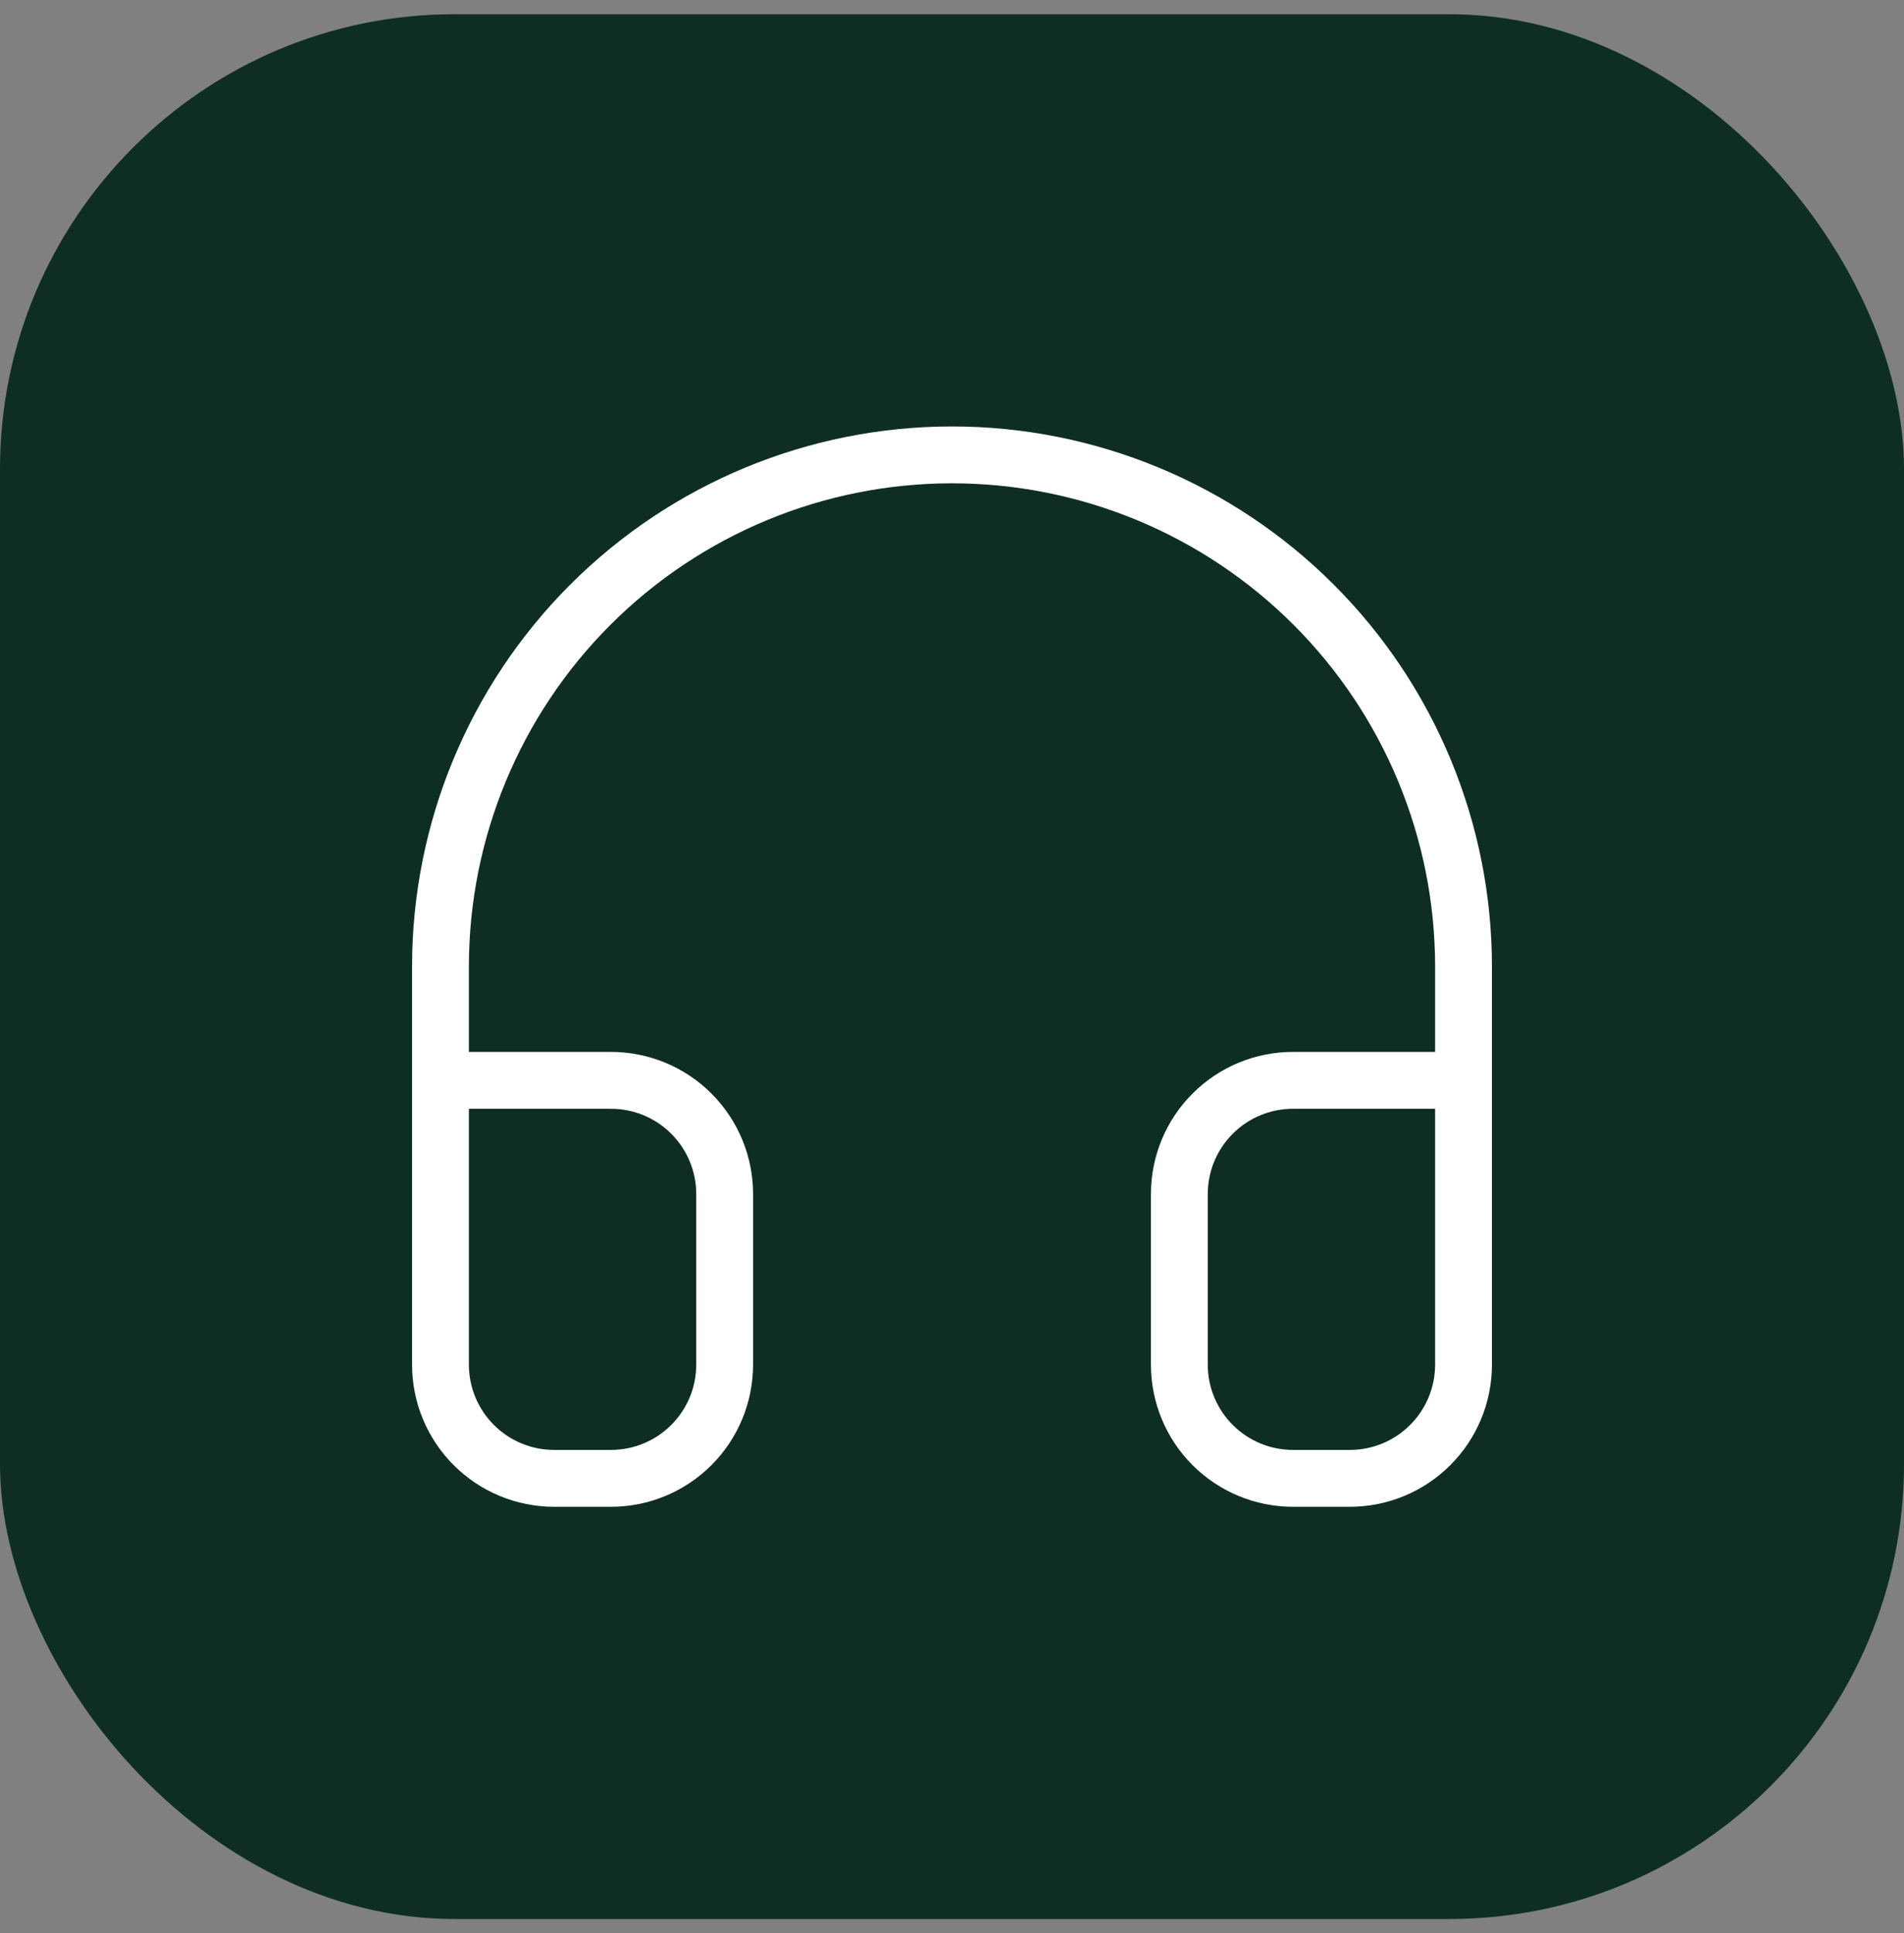 <svg width="67" height="68" viewBox="0 0 67 68" fill="none" xmlns="http://www.w3.org/2000/svg">
<rect x="0" y="0" width="67" height="68" fill="#808080" stroke="none"/>
<rect y="0.5" width="67" height="67" rx="16" fill="#0E2E22"/>
<path d="M15.5 46V34C15.5 29.226 17.396 24.648 20.772 21.272C24.148 17.896 28.726 16 33.5 16C38.274 16 42.852 17.896 46.228 21.272C49.604 24.648 51.5 29.226 51.5 34V46M51.5 48C51.5 49.061 51.079 50.078 50.328 50.828C49.578 51.579 48.561 52 47.5 52H45.5C44.439 52 43.422 51.579 42.672 50.828C41.921 50.078 41.5 49.061 41.5 48V42C41.5 40.939 41.921 39.922 42.672 39.172C43.422 38.421 44.439 38 45.5 38H51.5V48ZM15.5 48C15.5 49.061 15.921 50.078 16.672 50.828C17.422 51.579 18.439 52 19.5 52H21.5C22.561 52 23.578 51.579 24.328 50.828C25.079 50.078 25.5 49.061 25.5 48V42C25.5 40.939 25.079 39.922 24.328 39.172C23.578 38.421 22.561 38 21.5 38H15.5V48Z" stroke="white" stroke-width="2" stroke-linecap="round" stroke-linejoin="round"/>
</svg>
